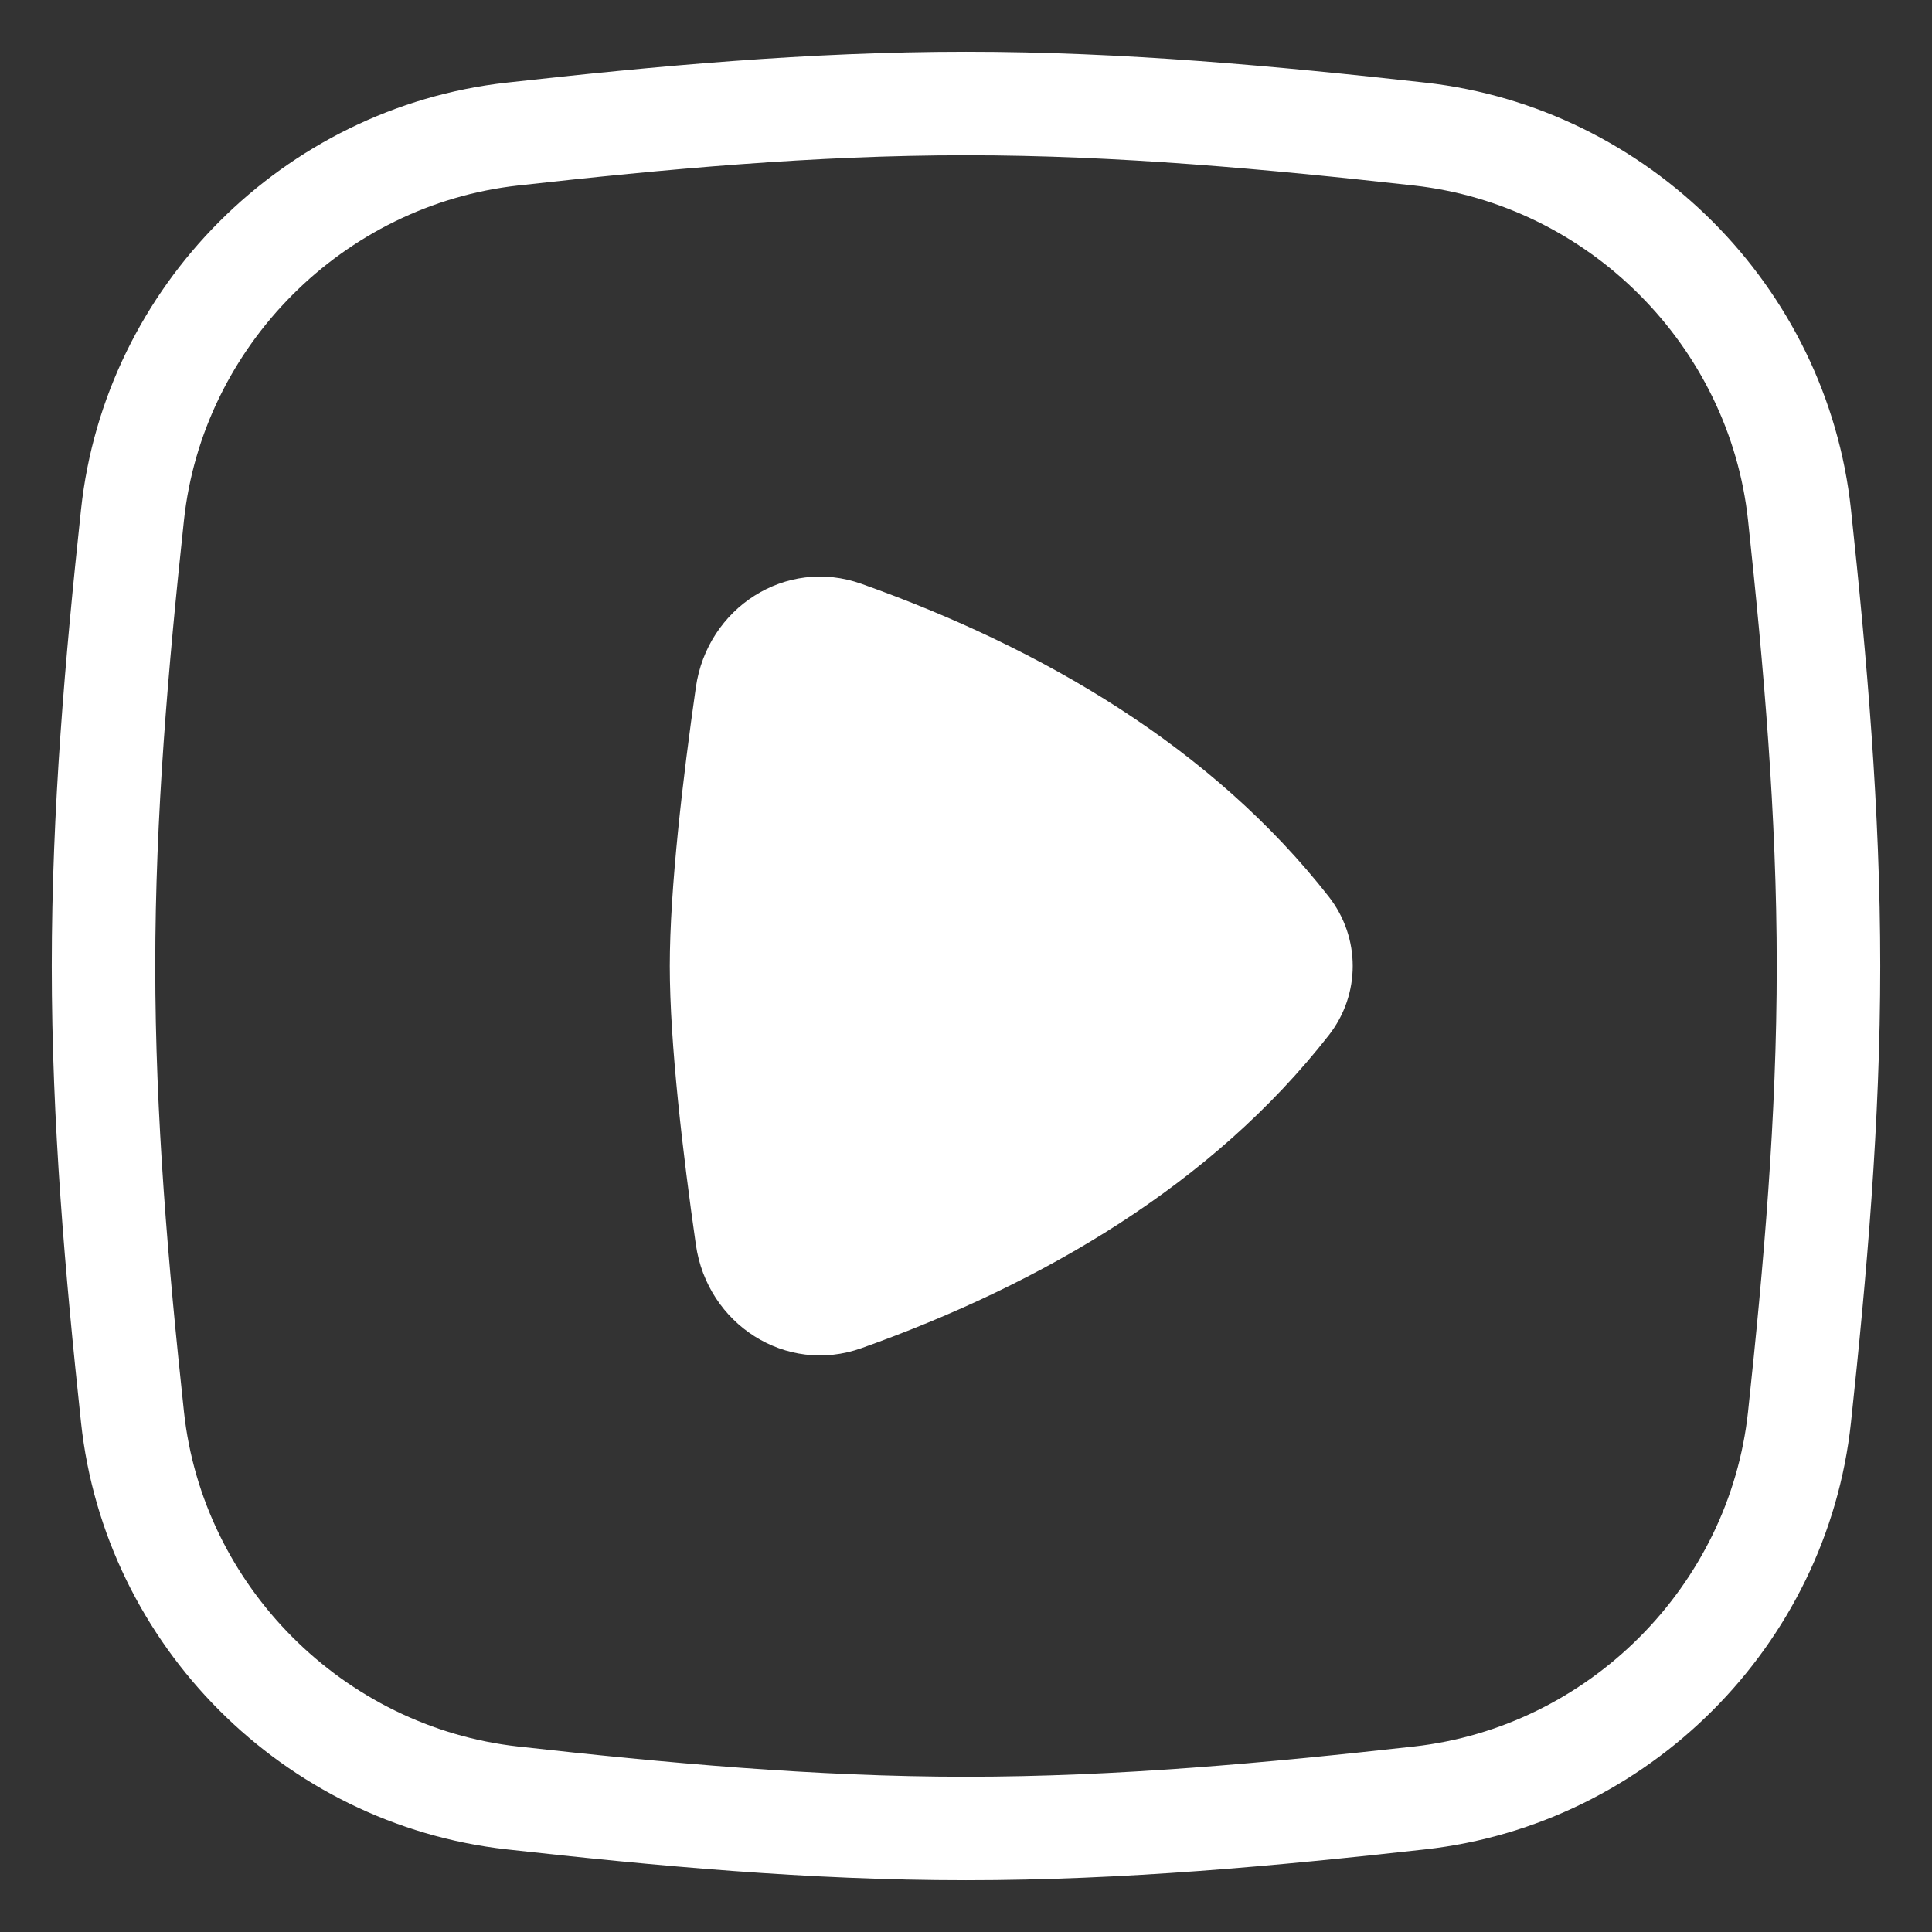 <svg width="28" height="28" viewBox="0 0 28 28" fill="none" xmlns="http://www.w3.org/2000/svg">
<rect x="0" y="0" width="28" height="28" fill="#333333" stroke="none"/>
<path d="M1.92 20.537C2.228 23.418 4.545 25.736 7.425 26.057C9.564 26.295 11.761 26.5 14 26.5C16.239 26.5 18.436 26.295 20.575 26.057C23.455 25.736 25.772 23.418 26.08 20.537C26.308 18.41 26.5 16.226 26.5 14C26.5 11.774 26.308 9.59 26.08 7.463C25.772 4.582 23.455 2.264 20.575 1.943C18.436 1.705 16.239 1.5 14 1.5C11.761 1.5 9.564 1.705 7.425 1.943C4.545 2.264 2.228 4.582 1.92 7.463C1.692 9.59 1.5 11.774 1.5 14C1.5 16.226 1.692 18.41 1.92 20.537Z" stroke="white" stroke-width="1.5" stroke-linecap="round" stroke-linejoin="round"/>
<path d="M9.707 14C9.707 15.125 9.899 16.742 10.085 18.038C10.249 19.19 11.388 19.929 12.484 19.539C15.116 18.602 17.57 17.163 19.259 15.002C19.72 14.412 19.72 13.588 19.259 12.997C17.57 10.837 15.116 9.397 12.484 8.461C11.388 8.071 10.25 8.809 10.085 9.961C9.899 11.257 9.707 12.874 9.707 14Z" fill="white"/>
</svg>
